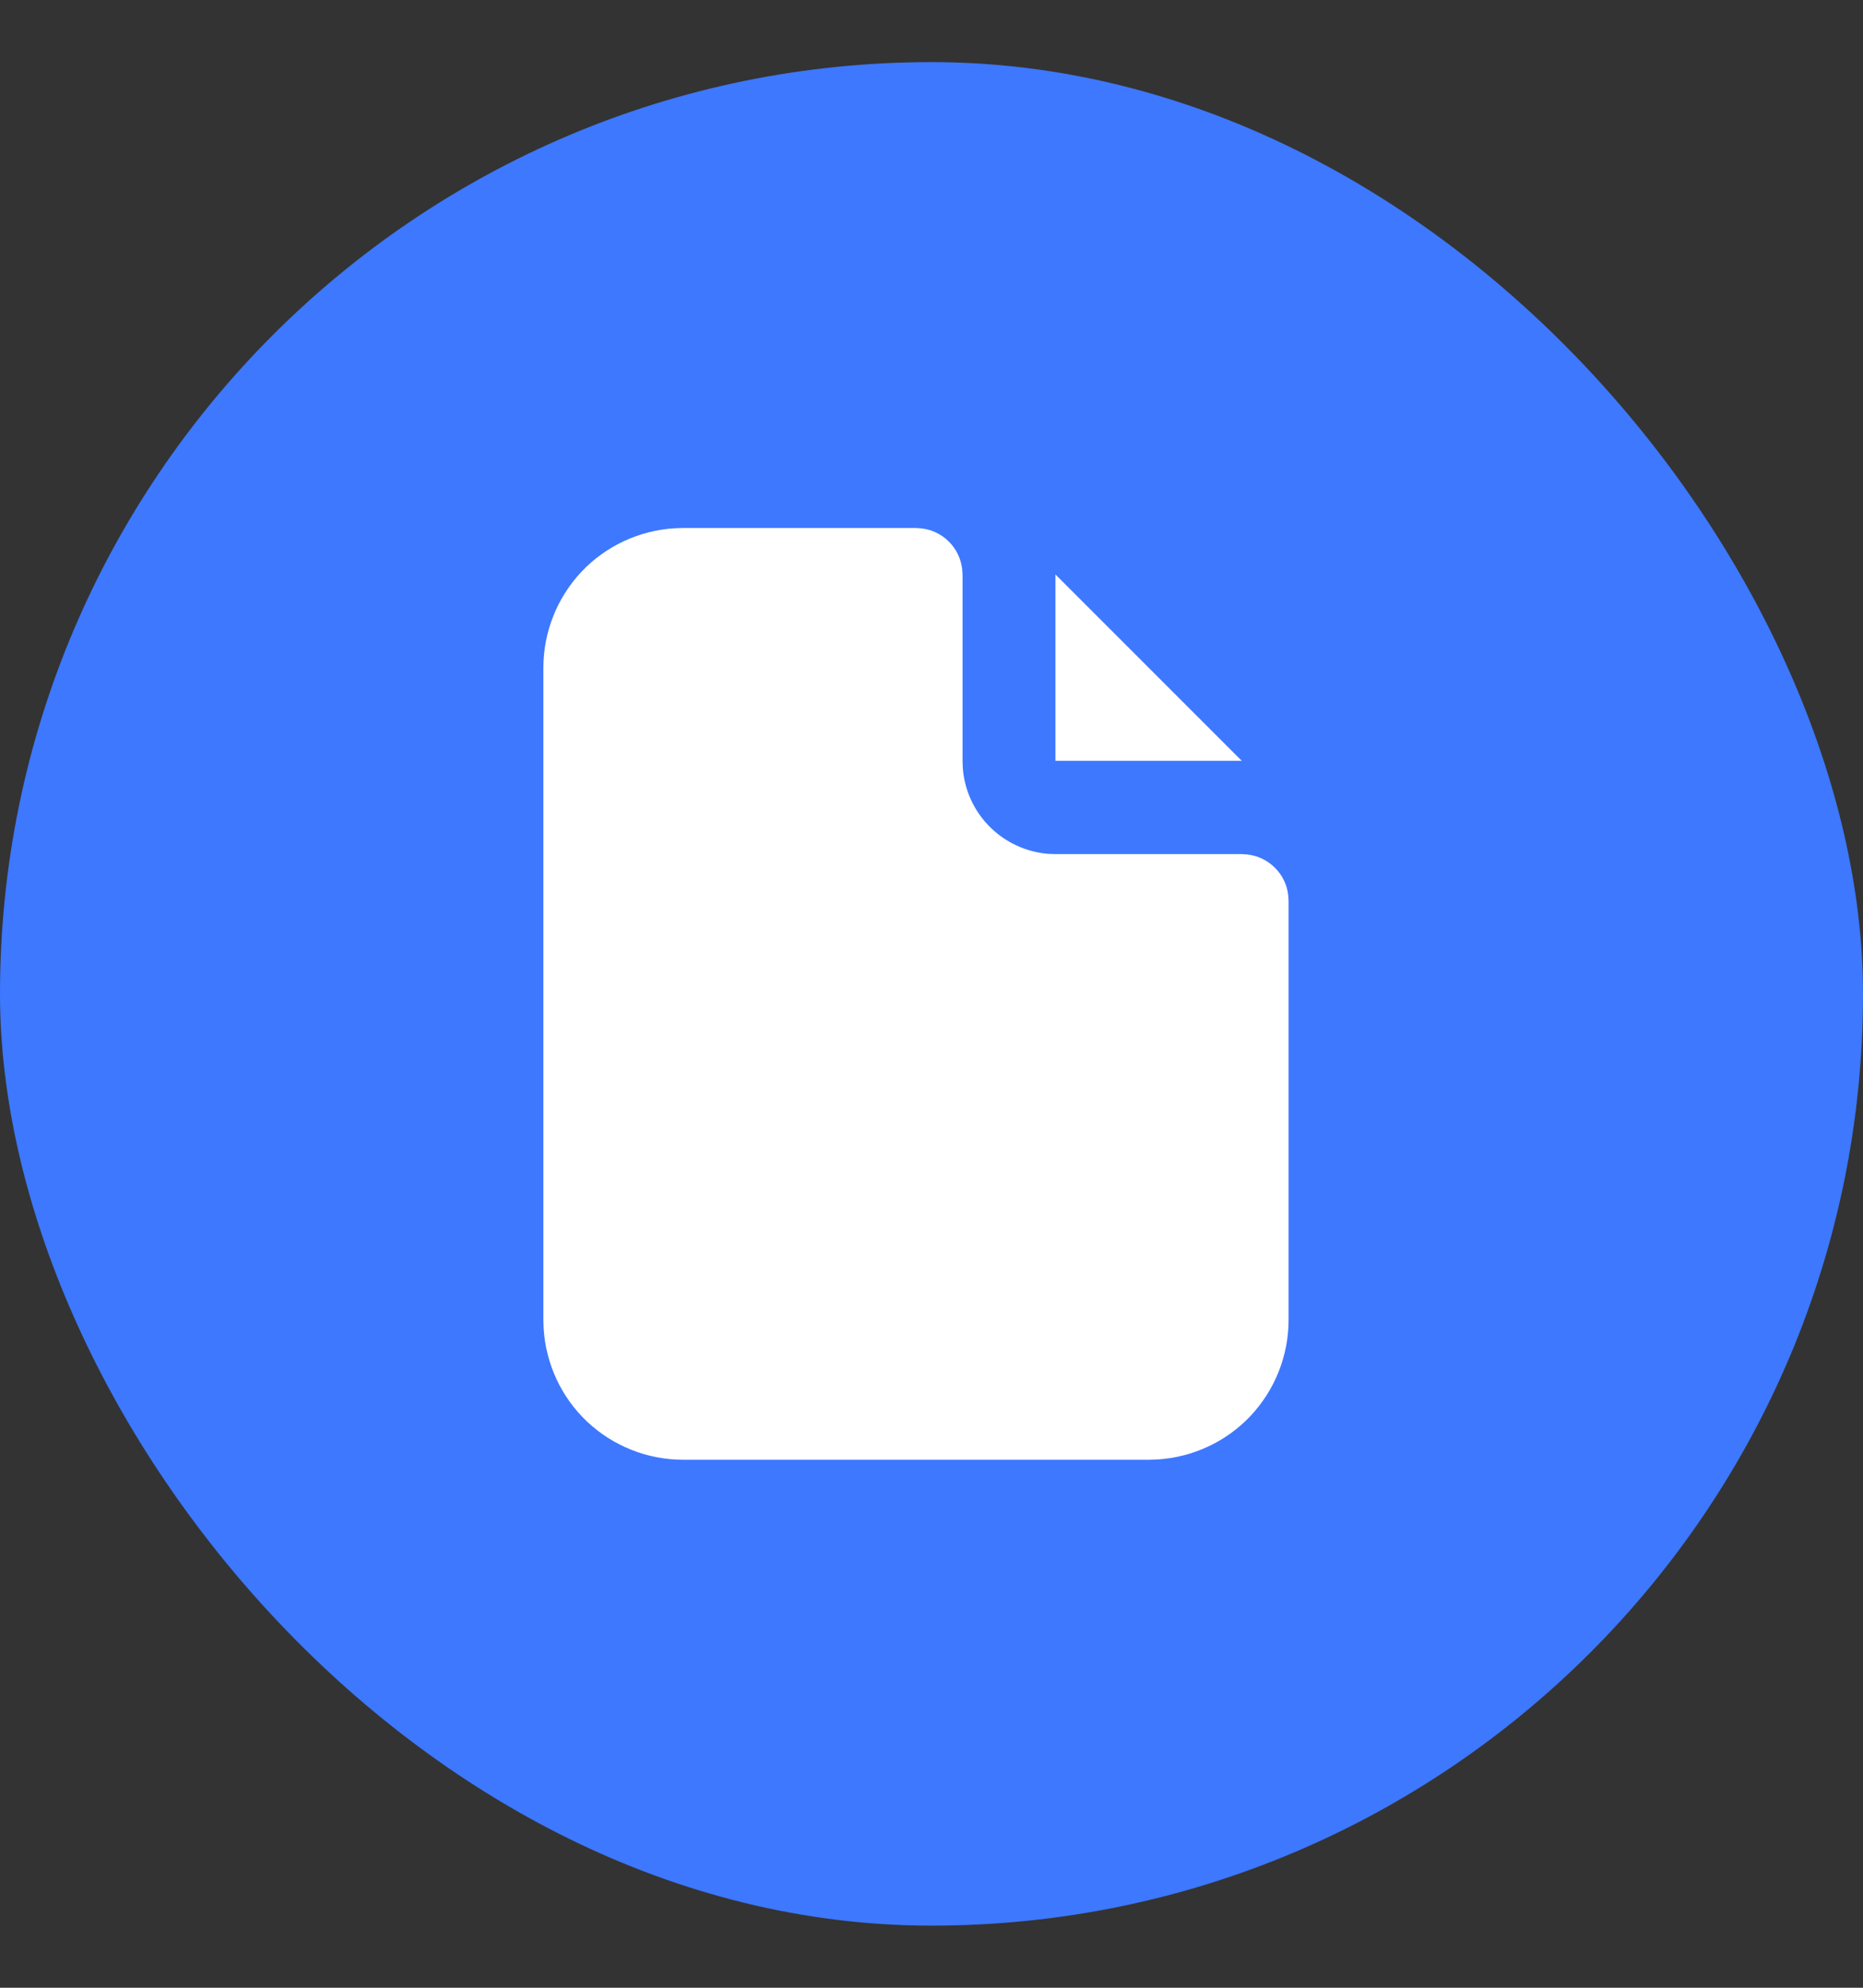 <?xml version="1.0" encoding="UTF-8"?> <svg xmlns="http://www.w3.org/2000/svg" width="15" height="16" viewBox="0 0 15 16" fill="none"><rect x="0" y="0" width="15" height="16" fill="#333333" stroke="none"/><rect y="0.5" width="15" height="15" rx="7.5" fill="#3D78FF"></rect><path d="M7.375 4.25L7.419 4.253C7.503 4.263 7.581 4.3 7.64 4.36C7.7 4.419 7.737 4.497 7.747 4.581L7.75 4.625V6.125L7.752 6.181C7.765 6.36 7.842 6.528 7.969 6.655C8.095 6.781 8.263 6.859 8.441 6.873L8.5 6.875H10L10.044 6.878C10.128 6.888 10.206 6.925 10.265 6.985C10.325 7.044 10.363 7.122 10.372 7.206L10.375 7.25V10.625C10.375 10.912 10.265 11.188 10.069 11.397C9.872 11.606 9.602 11.731 9.316 11.748L9.25 11.75H5.5C5.213 11.75 4.937 11.64 4.728 11.444C4.519 11.247 4.394 10.977 4.377 10.691L4.375 10.625V5.375C4.375 5.088 4.485 4.812 4.681 4.603C4.878 4.394 5.148 4.269 5.434 4.252L5.5 4.25H7.375Z" fill="white"></path><path d="M9.998 6.124H8.498L8.498 4.624L9.998 6.124Z" fill="white"></path></svg> 